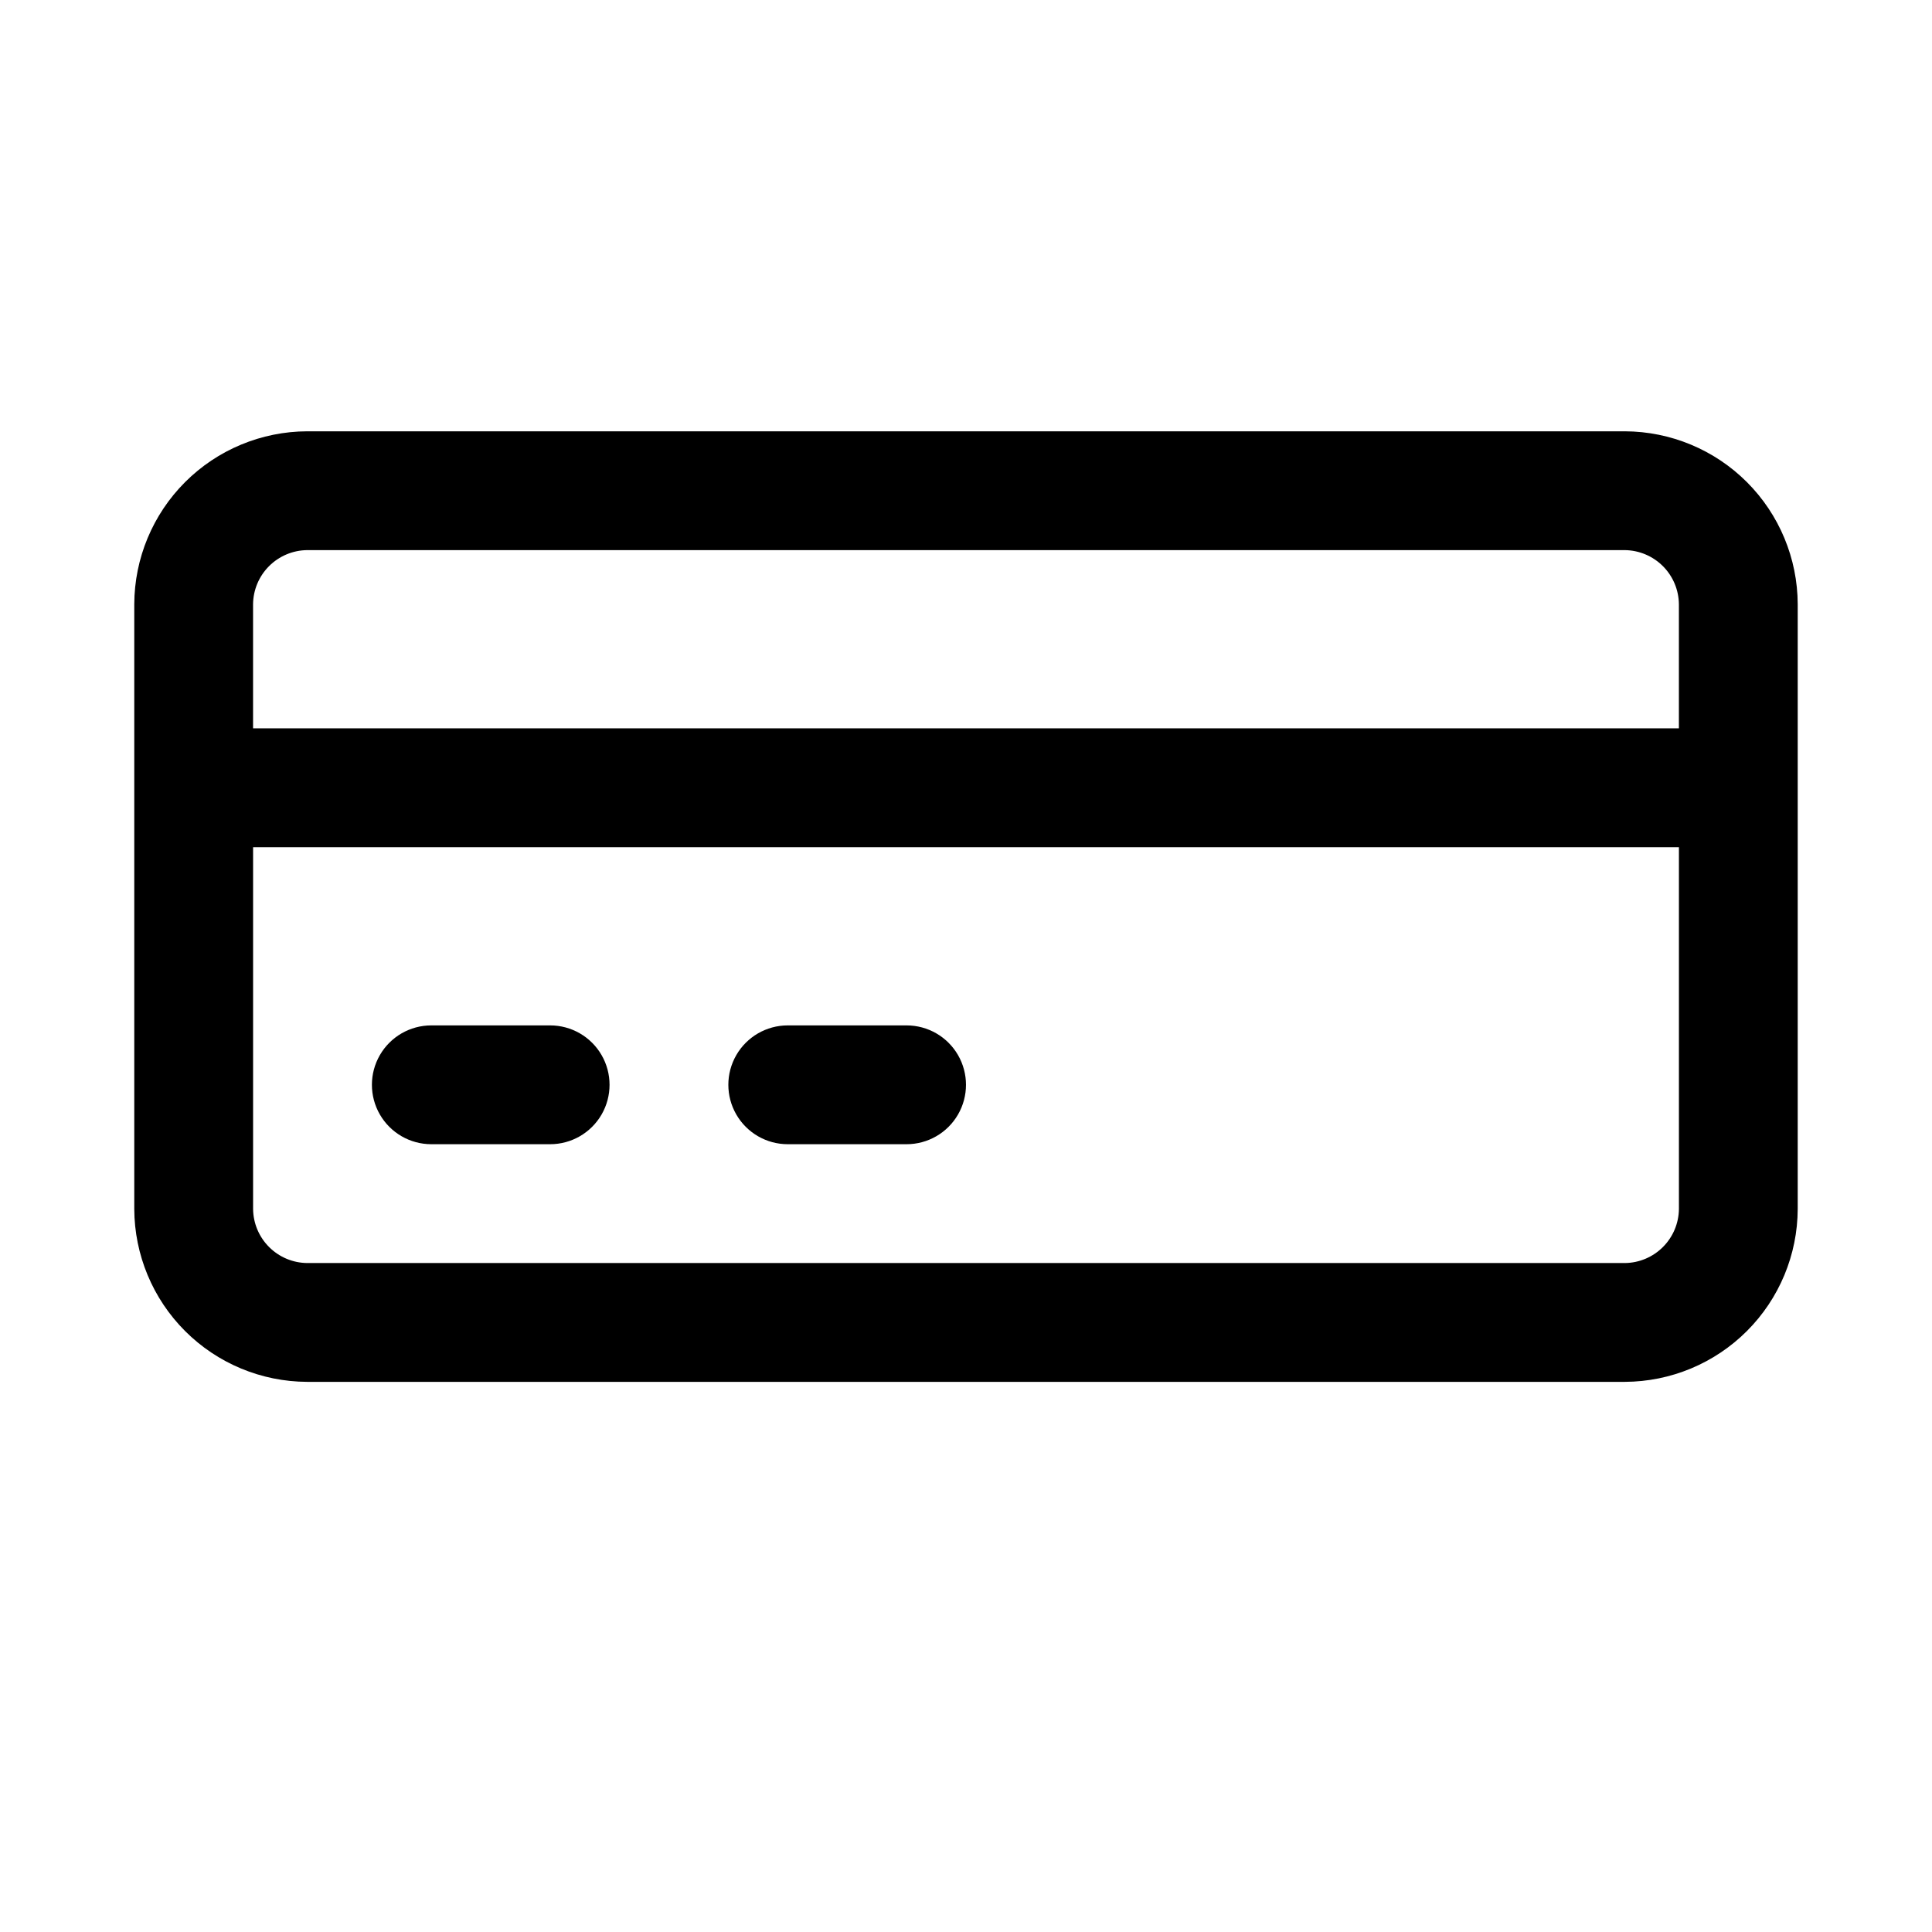 <?xml version="1.0" encoding="UTF-8"?>
<!-- Uploaded to: SVG Repo, www.svgrepo.com, Generator: SVG Repo Mixer Tools -->
<svg fill="#000000" width="800px" height="800px" version="1.1" viewBox="144 144 512 512" xmlns="http://www.w3.org/2000/svg">
 <g>
  <path d="m574.6 258.3h-349.2c-12.141 0.043-23.77 4.883-32.352 13.465-8.582 8.586-13.422 20.215-13.465 32.352v160.27c0.043 12.141 4.883 23.77 13.465 32.352 8.582 8.582 20.211 13.422 32.352 13.465h349.2c12.137-0.043 23.766-4.883 32.348-13.465 8.586-8.582 13.426-20.211 13.465-32.352v-160.27c-0.039-12.137-4.879-23.766-13.465-32.352-8.582-8.582-20.211-13.422-32.348-13.465zm-349.2 31.488h349.2c3.785 0.043 7.406 1.566 10.082 4.242 2.68 2.68 4.203 6.301 4.242 10.086v32.906h-377.86v-32.906c0.039-3.785 1.562-7.406 4.242-10.086 2.676-2.676 6.297-4.199 10.086-4.242zm349.2 188.93h-349.2c-3.789-0.039-7.41-1.562-10.086-4.242-2.68-2.676-4.203-6.297-4.242-10.086v-95.879h377.86v95.883-0.004c-0.039 3.789-1.562 7.41-4.242 10.086-2.676 2.68-6.297 4.203-10.082 4.242z"/>
  <path d="m289.79 415.74h-31.488c-5.625 0-10.82 3-13.633 7.871-2.812 4.871-2.812 10.875 0 15.746s8.008 7.871 13.633 7.871h31.488c5.625 0 10.824-3 13.637-7.871s2.812-10.875 0-15.746c-2.812-4.871-8.012-7.871-13.637-7.871z"/>
  <path d="m384.25 415.74h-31.488c-5.625 0-10.82 3-13.633 7.871-2.812 4.871-2.812 10.875 0 15.746s8.008 7.871 13.633 7.871h31.488c5.625 0 10.824-3 13.637-7.871s2.812-10.875 0-15.746c-2.812-4.871-8.012-7.871-13.637-7.871z"/>
 </g>
</svg>